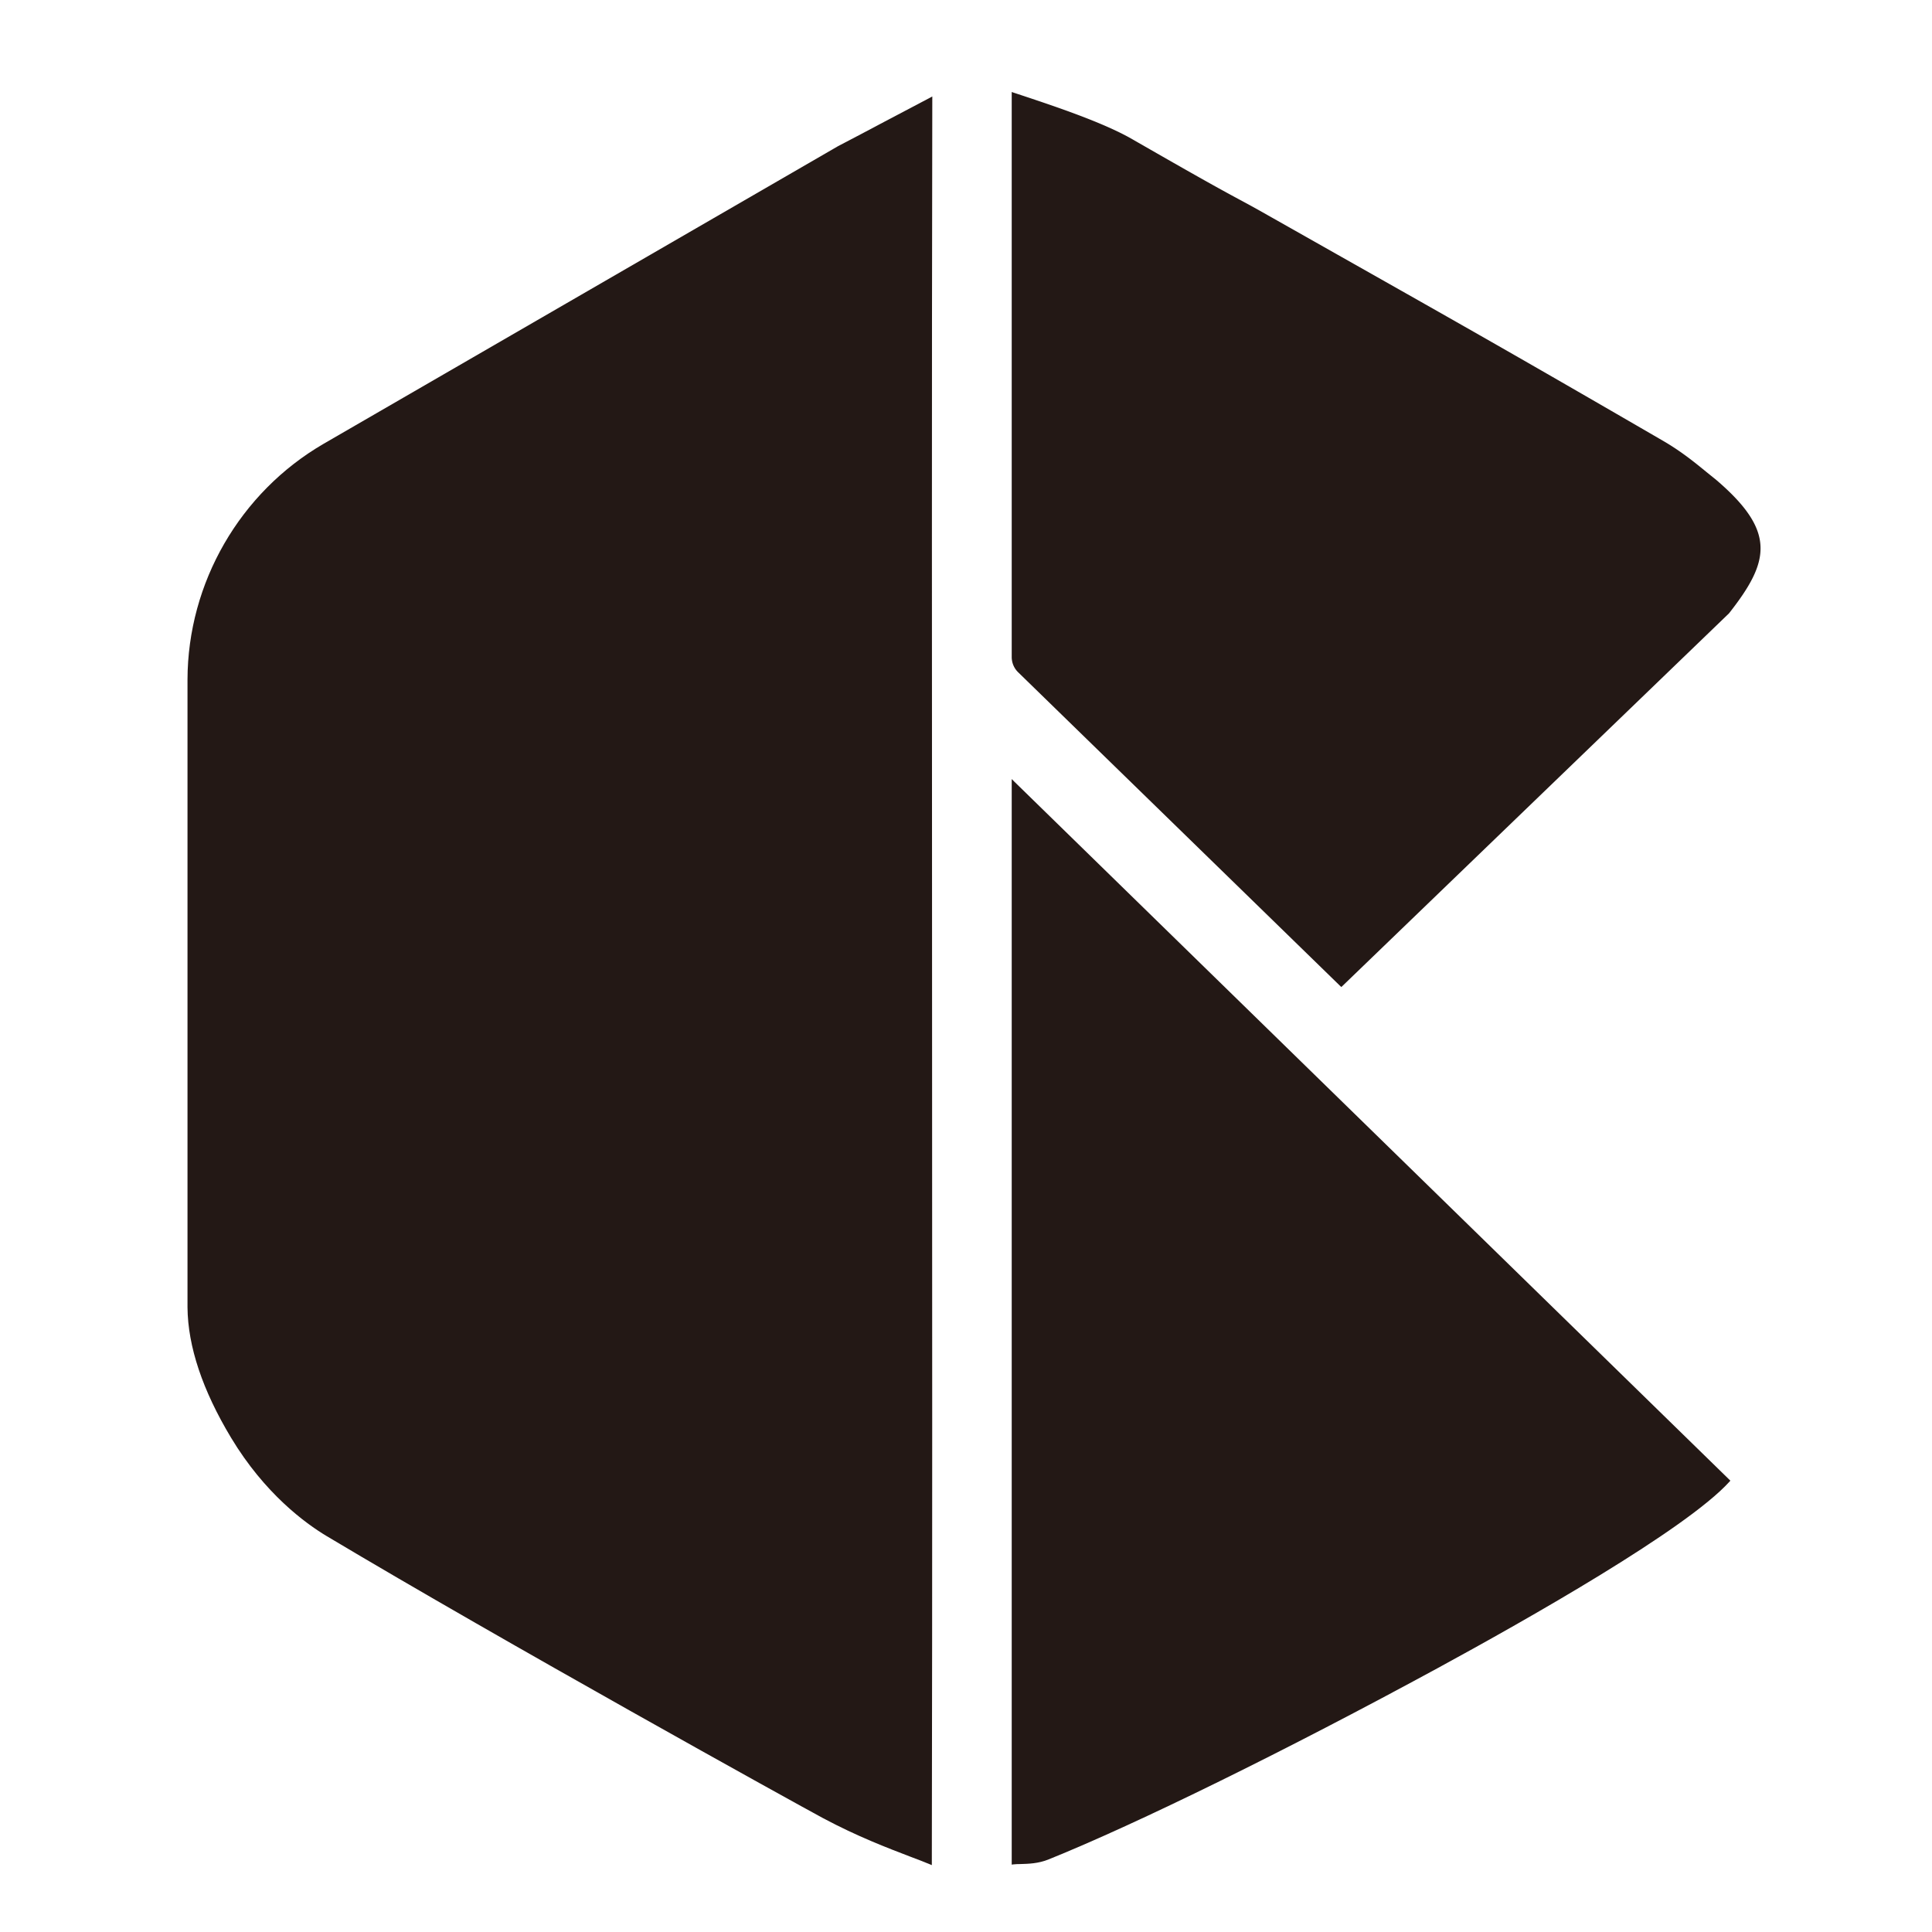 <?xml version="1.0" encoding="UTF-8"?>
<svg data-bbox="47.9 23.5 401.86 453" viewBox="0 0 493.56 493.56" xmlns="http://www.w3.org/2000/svg" data-type="color">
    <g>
        <path d="M258.85 24.04v143.84c0 1.35.54 2.67 1.53 3.63l82.27 80.14 98.77-95.23c9.66-12.27 12.63-20.07-3.39-33.69-2.91-2.19-7.23-6.24-13.44-9.84-44.08-25.56-55.24-31.77-100.99-57.64-10.23-5.79-5.73-2.79-34.65-19.41-8.31-4.77-23.52-9.57-30.09-11.79Z" fill="#231815" data-color="1"/>
        <path d="m342.65 252.13-.27-.24-82.27-80.14a5.43 5.43 0 0 1-1.65-3.87V23.5l.51.18c.75.24 1.62.54 2.55.84 7.56 2.52 20.22 6.72 27.63 10.98 19.05 10.95 23.7 13.44 27.42 15.45 2.01 1.08 3.75 2.01 7.23 3.99l17.88 10.11c32.1 18.15 45.4 25.65 83.11 47.53 4.68 2.7 8.34 5.7 11.01 7.89.93.75 1.74 1.41 2.46 1.98 15.66 13.32 13.83 21 3.45 34.23l-99.07 95.5v-.06ZM259.21 24.55v143.3c0 1.26.51 2.46 1.41 3.36l82.03 79.9 98.5-94.96c10.05-12.78 11.82-20.22-3.36-33.15-.72-.54-1.56-1.23-2.46-1.98-2.67-2.16-6.3-5.13-10.92-7.8-37.71-21.87-51.01-29.37-83.11-47.53l-17.88-10.11c-3.48-1.98-5.22-2.91-7.23-3.96-3.72-2.01-8.37-4.47-27.45-15.45-7.32-4.2-19.95-8.4-27.48-10.92-.75-.24-1.44-.48-2.07-.69h.03Z" fill="#231815" data-color="1"/>
        <path d="M258.85 199.89v276.04c2.07-.24 5.4.18 8.91-1.23 22.56-9.09 60.28-27.6 99.31-48.85 16.83-9.15 62.71-34.53 74.5-47.59-60.91-59.47-121.82-118.91-182.72-178.37Z" fill="#231815" data-color="1"/>
        <path d="M258.46 476.35V199.02l.63.63 182.96 178.61-.24.27c-11.01 12.15-51.46 35.07-74.59 47.65-38.53 20.94-76.6 39.67-99.37 48.85-2.61 1.05-5.1 1.11-7.11 1.17-.72 0-1.35.03-1.89.09l-.42.06h.03Zm.75-275.56v274.72c.48-.03.99-.06 1.56-.06 1.92-.06 4.35-.12 6.84-1.11 22.74-9.18 60.79-27.87 99.28-48.82 22.92-12.45 62.89-35.07 74.14-47.23l-181.82-177.5Z" fill="#231815" data-color="1"/>
        <path d="M237.85 25.3c-.27 150.29.18 300.34-.09 450.63-5.49-2.31-15.69-5.55-27.3-11.79-5.46-2.91-80.29-44.29-126.8-72.07-6.42-3.84-16.26-11.67-24.24-24.99-5.82-9.69-10.95-21.39-11.07-33.09V173.62A69.489 69.489 0 0 1 83 113.67c43.81-25.32 87.61-50.68 131.39-76 8.07-4.2 15.42-8.16 23.49-12.36h-.03Z" fill="#231815" data-color="1"/>
        <path d="m238.12 476.5-.51-.21c-1.41-.6-3.09-1.23-5.07-1.98-5.73-2.19-13.59-5.19-22.29-9.84-6.93-3.72-81.22-44.83-126.83-72.07-5.4-3.24-15.78-10.8-24.39-25.11-7.29-12.12-11.04-23.31-11.13-33.3V173.62c.06-24.75 13.41-47.86 34.83-60.28l131.38-76.01c4.05-2.1 7.89-4.14 11.73-6.18 3.87-2.04 7.74-4.08 11.79-6.21l.54-.3v.63c-.15 75.22-.09 151.64-.06 225.54.03 73.75.09 150.02-.06 225.09v.57l.06.03Zm-.66-450.57c-3.84 2.01-7.53 3.96-11.22 5.91-3.84 2.04-7.68 4.08-11.7 6.15l-131.39 76c-21.18 12.27-34.41 35.1-34.47 59.62v160.37c.09 9.84 3.81 20.91 11.01 32.91 8.52 14.16 18.78 21.66 24.12 24.84 45.61 27.24 119.87 68.35 126.8 72.07 8.64 4.62 16.47 7.62 22.2 9.78 1.74.66 3.27 1.23 4.56 1.77.15-74.89.09-150.95.06-224.52-.03-73.69-.09-149.9.06-224.94l-.03.03Z" fill="#231815" data-color="1"/>
    </g>
</svg>
